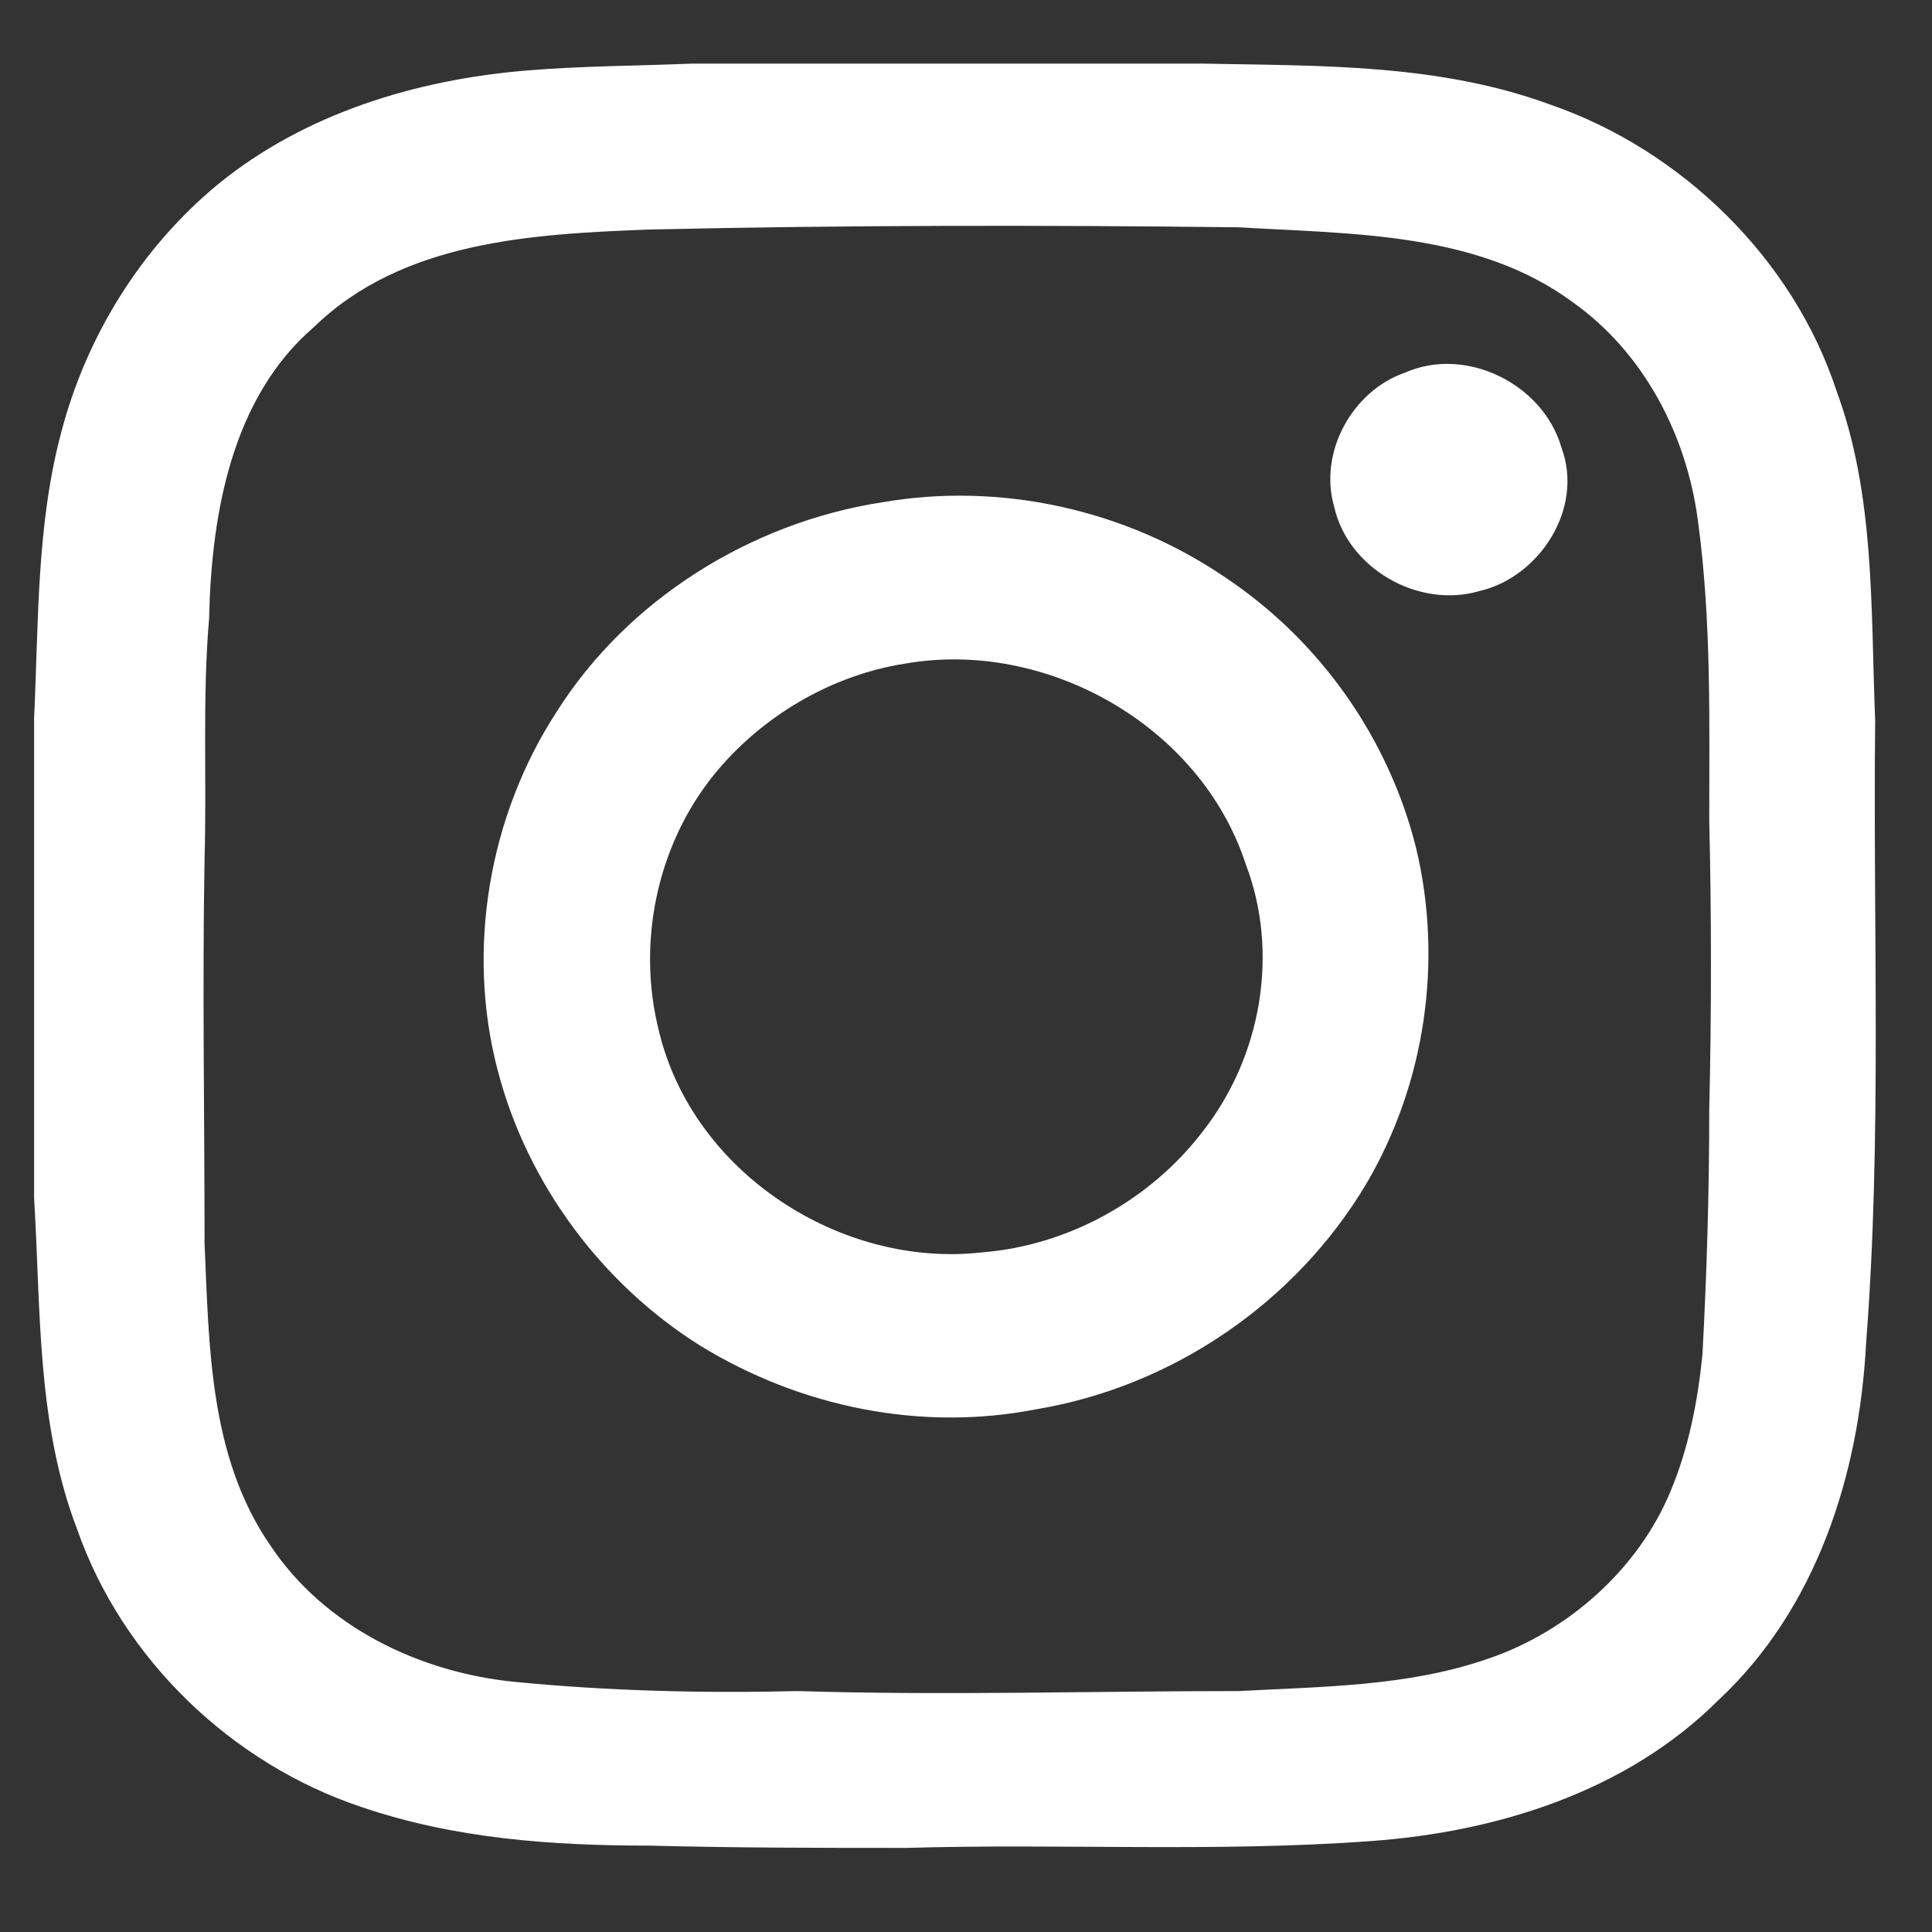 <svg version="1.1" id="Ebene_1" xmlns="http://www.w3.org/2000/svg" xmlns:xlink="http://www.w3.org/1999/xlink" x="0px" y="0px" viewBox="0 0 85 85" style="enable-background:new 0 0 85 85;" xml:space="preserve">
<rect x="0" y="0" width="85" height="85" fill="#333333" stroke="none"/>
<style type="text/css">
	.st0{fill:#FFFFFF;}
</style>
<g>
	<path class="st0" d="M82.5,31.7c-0.2-4.9,0-9.9-1.7-14.5C78.9,11.4,74,6.6,68.2,4.6C63.3,2.8,58.1,2.9,53,2.8c-7.5,0-15,0-22.6,0   c-2.4,0.1-4.8,0.1-7.2,0.3c-4.9,0.4-9.8,1.9-13.6,5c-3.4,2.8-5.8,6.7-6.9,10.9c-1.1,4.1-1,8.4-1.2,12.6c0,7,0,14.1,0,21.1   c0.3,4.9,0.1,9.9,1.9,14.6c2,5.7,6.8,10.3,12.5,12.2c4.1,1.4,8.4,1.7,12.7,1.7c3.8,0.1,7.5,0.1,11.3,0.1c6.8-0.2,13.6,0.2,20.4-0.3   c5.6-0.4,11.3-2.2,15.3-6.2c4.3-4,6.2-9.9,6.5-15.7C82.8,50.1,82.4,40.9,82.5,31.7z M74.9,59.6c-0.2,2-0.6,4.1-1.4,6   C72.1,69,69,71.8,65.4,73c-3.5,1.2-7.2,1.2-10.9,1.4c-6.5,0-12.9,0.2-19.4,0c-4.1,0.1-8.3,0-12.4-0.4c-4.2-0.4-8.4-2.4-10.8-6   c-2.7-3.9-2.7-8.8-2.9-13.3c0-5.6-0.1-11.3,0-16.9c0.1-3.5-0.1-7.1,0.2-10.6c0.1-4.6,1-9.7,4.6-12.8c3.9-3.8,9.6-4.1,14.7-4.3   c8.7-0.2,17.4-0.2,26-0.1c5,0.3,10.5,0.2,14.7,3.3c3.1,2.2,5,5.8,5.5,9.6c0.6,4.4,0.5,8.8,0.5,13.2c0.1,4.2,0.1,8.5,0,12.7   C75.2,52.3,75.1,55.9,74.9,59.6z" />
	<path class="st0" d="M61.8,16.4c-2.3,0.8-3.8,3.5-3.1,5.9c0.6,2.7,3.7,4.5,6.4,3.7c2.6-0.6,4.6-3.6,3.6-6.3   C67.9,16.9,64.5,15.2,61.8,16.4z" />
	<path class="st0" d="M53.9,25.4c-4.4-3-9.9-4.2-15.1-3.3C33,23,27.6,26.4,24.5,31.3c-3,4.6-4,10.5-2.6,15.8c1.3,5,4.6,9.4,8.9,12.1   c4.4,2.7,9.7,3.8,14.8,2.8c6-1,11.4-4.7,14.5-9.9c2.6-4.4,3.4-9.8,2.2-14.8C61.1,32.5,58.1,28.2,53.9,25.4z M52.9,49.8   c-2.3,3-5.9,5-9.7,5.3C37,55.8,30.5,51.6,29,45.4c-1-3.9-0.1-8.2,2.4-11.3c2.1-2.6,5.2-4.4,8.4-4.9c6.2-1.1,13,2.7,15,8.8   C56.3,41.9,55.5,46.5,52.9,49.8z" />
</g>
</svg>
